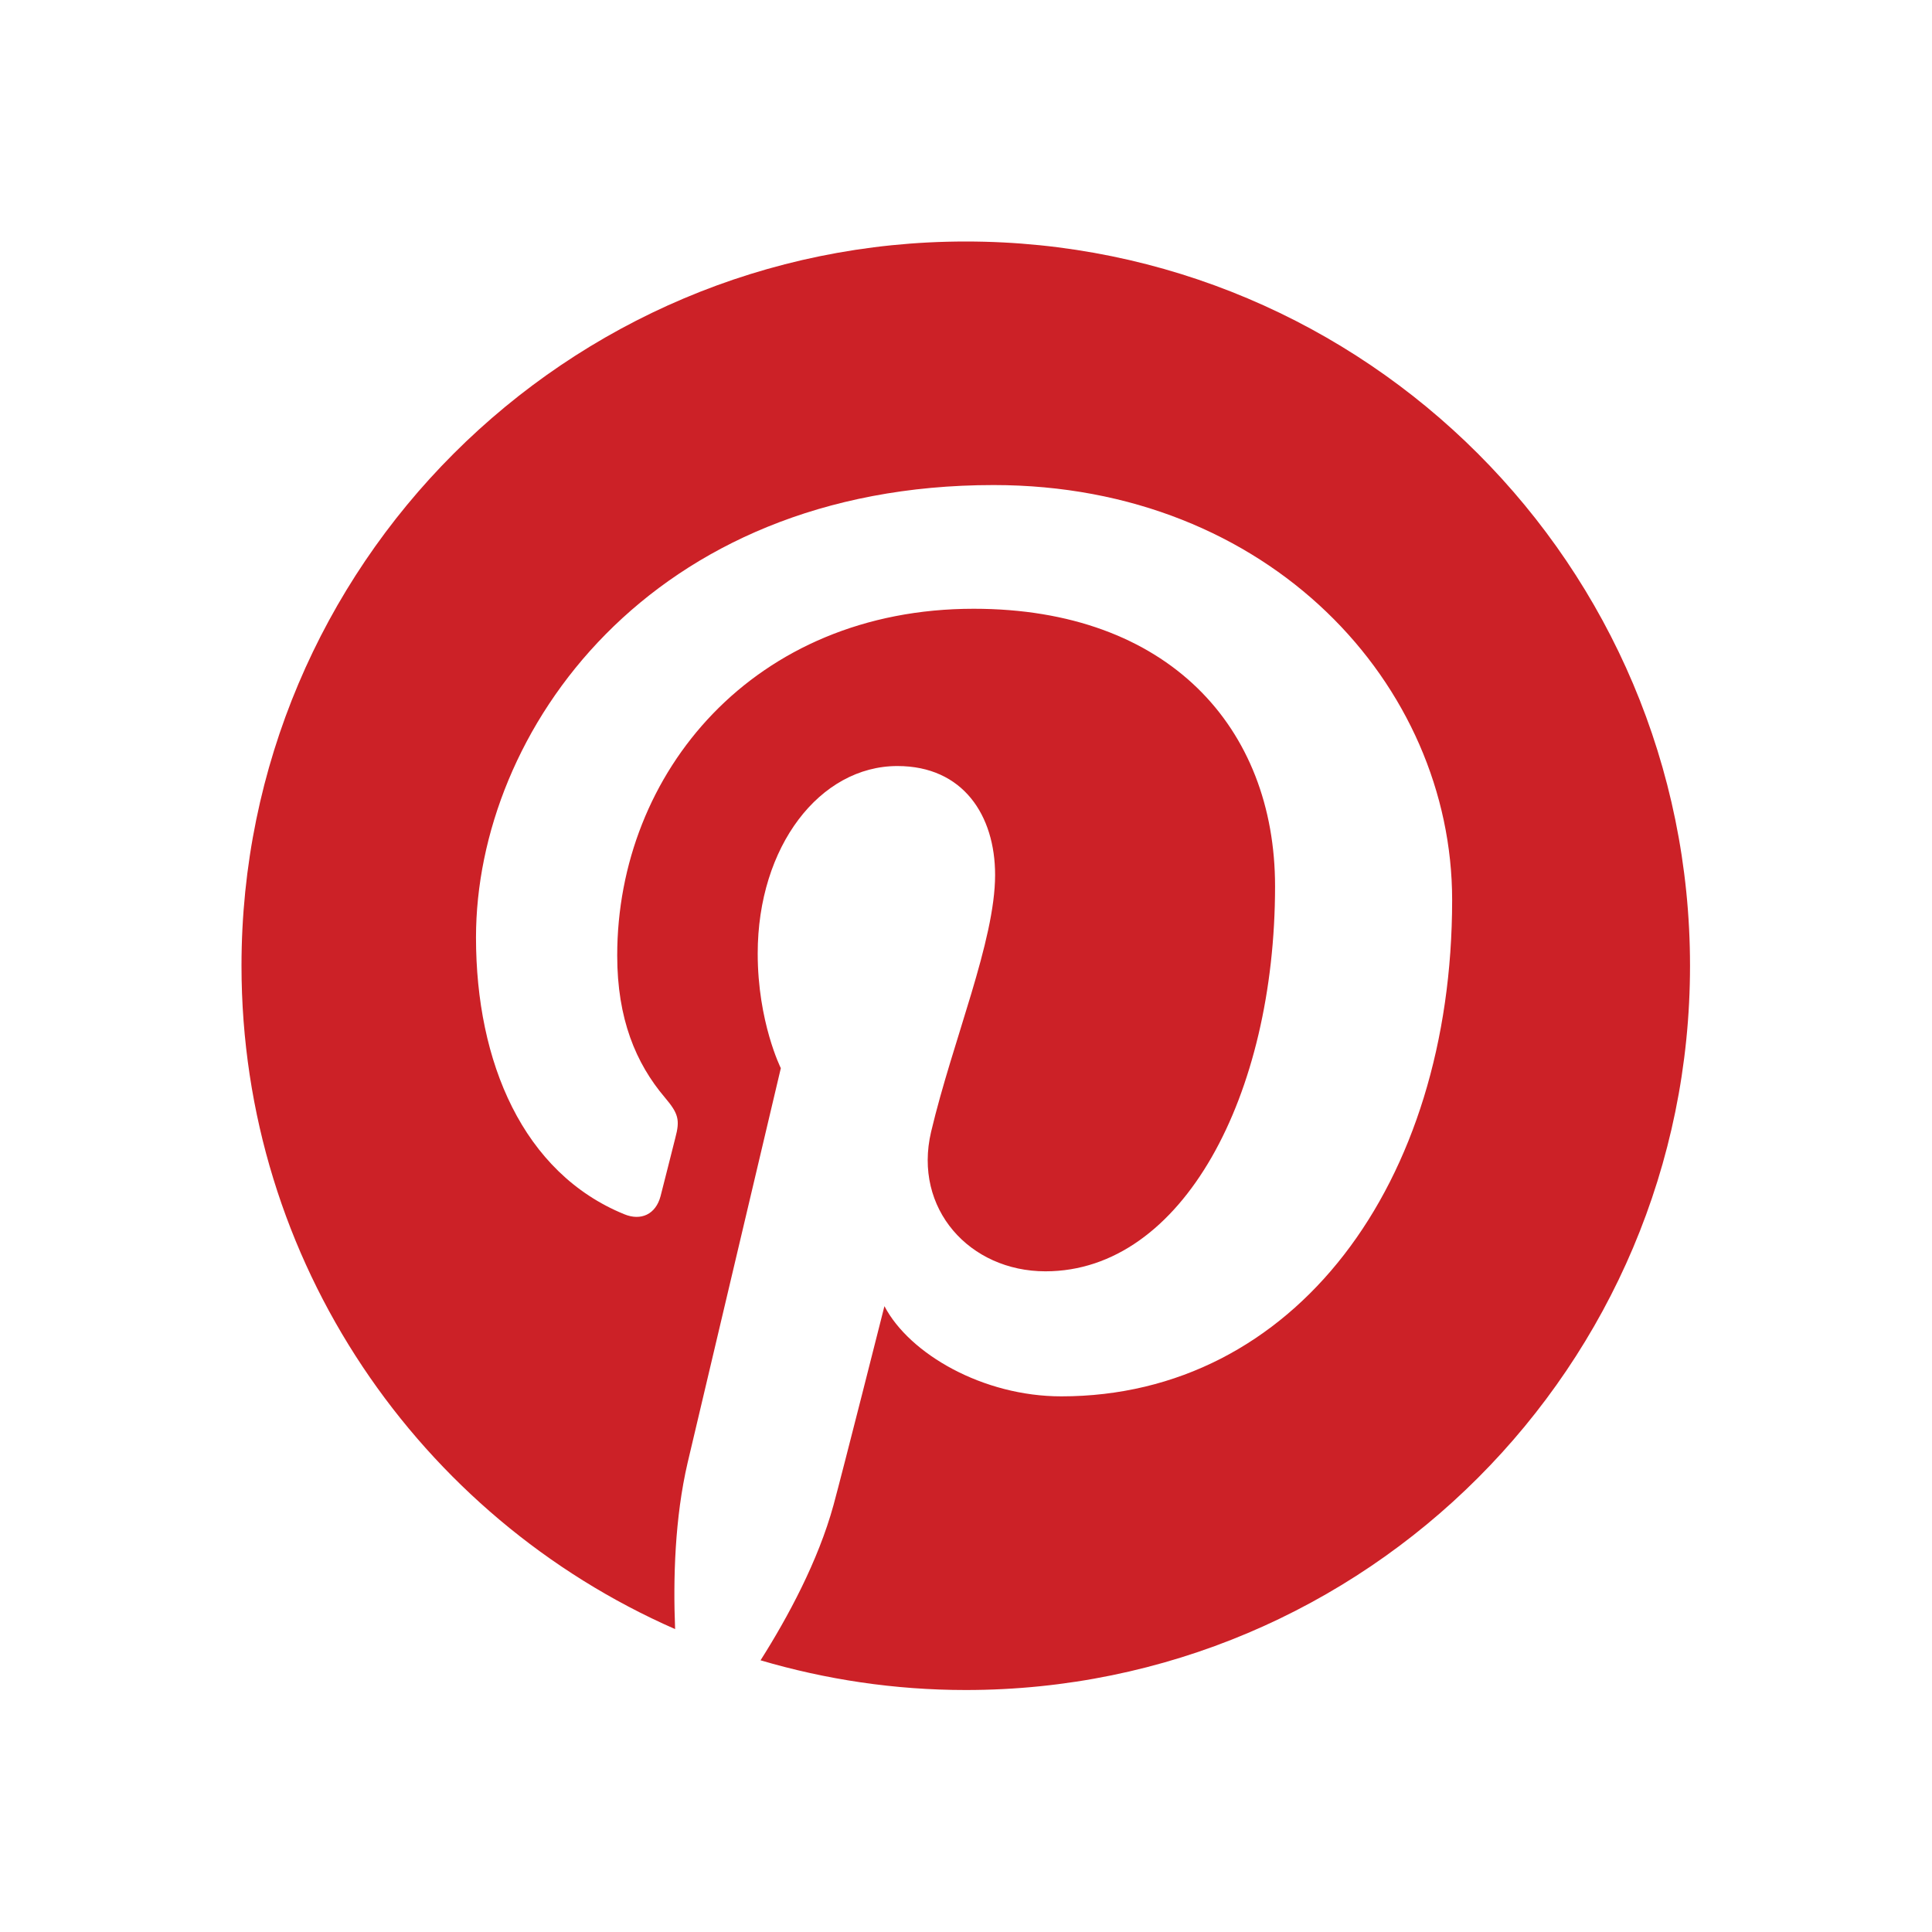 <svg width="32" height="32" viewBox="0 0 32 32" fill="none" xmlns="http://www.w3.org/2000/svg">
<path d="M15.996 4C9.373 4 4 9.37 4 15.996C4 20.907 6.954 25.128 11.182 26.983C11.148 26.147 11.177 25.14 11.389 24.228L12.933 17.692C12.933 17.692 12.55 16.927 12.55 15.793C12.55 14.016 13.582 12.688 14.864 12.688C15.954 12.688 16.482 13.508 16.482 14.491C16.482 15.586 15.782 17.227 15.422 18.746C15.122 20.02 16.06 21.057 17.316 21.057C19.589 21.057 21.119 18.138 21.119 14.679C21.119 12.05 19.349 10.083 16.128 10.083C12.489 10.083 10.223 12.796 10.223 15.826C10.223 16.873 10.53 17.61 11.013 18.179C11.236 18.443 11.266 18.547 11.185 18.849C11.129 19.068 10.996 19.601 10.941 19.812C10.861 20.115 10.615 20.225 10.341 20.112C8.663 19.428 7.884 17.593 7.884 15.528C7.884 12.121 10.758 8.034 16.457 8.034C21.037 8.034 24.052 11.35 24.052 14.906C24.052 19.613 21.436 23.128 17.578 23.128C16.285 23.128 15.065 22.428 14.649 21.634C14.649 21.634 13.951 24.397 13.805 24.931C13.551 25.855 13.053 26.78 12.597 27.5C13.677 27.818 14.816 27.992 15.996 27.992C22.622 27.992 27.992 22.622 27.992 15.996C27.992 9.37 22.622 4 15.996 4Z" fill="#CC2127"/>
</svg>
